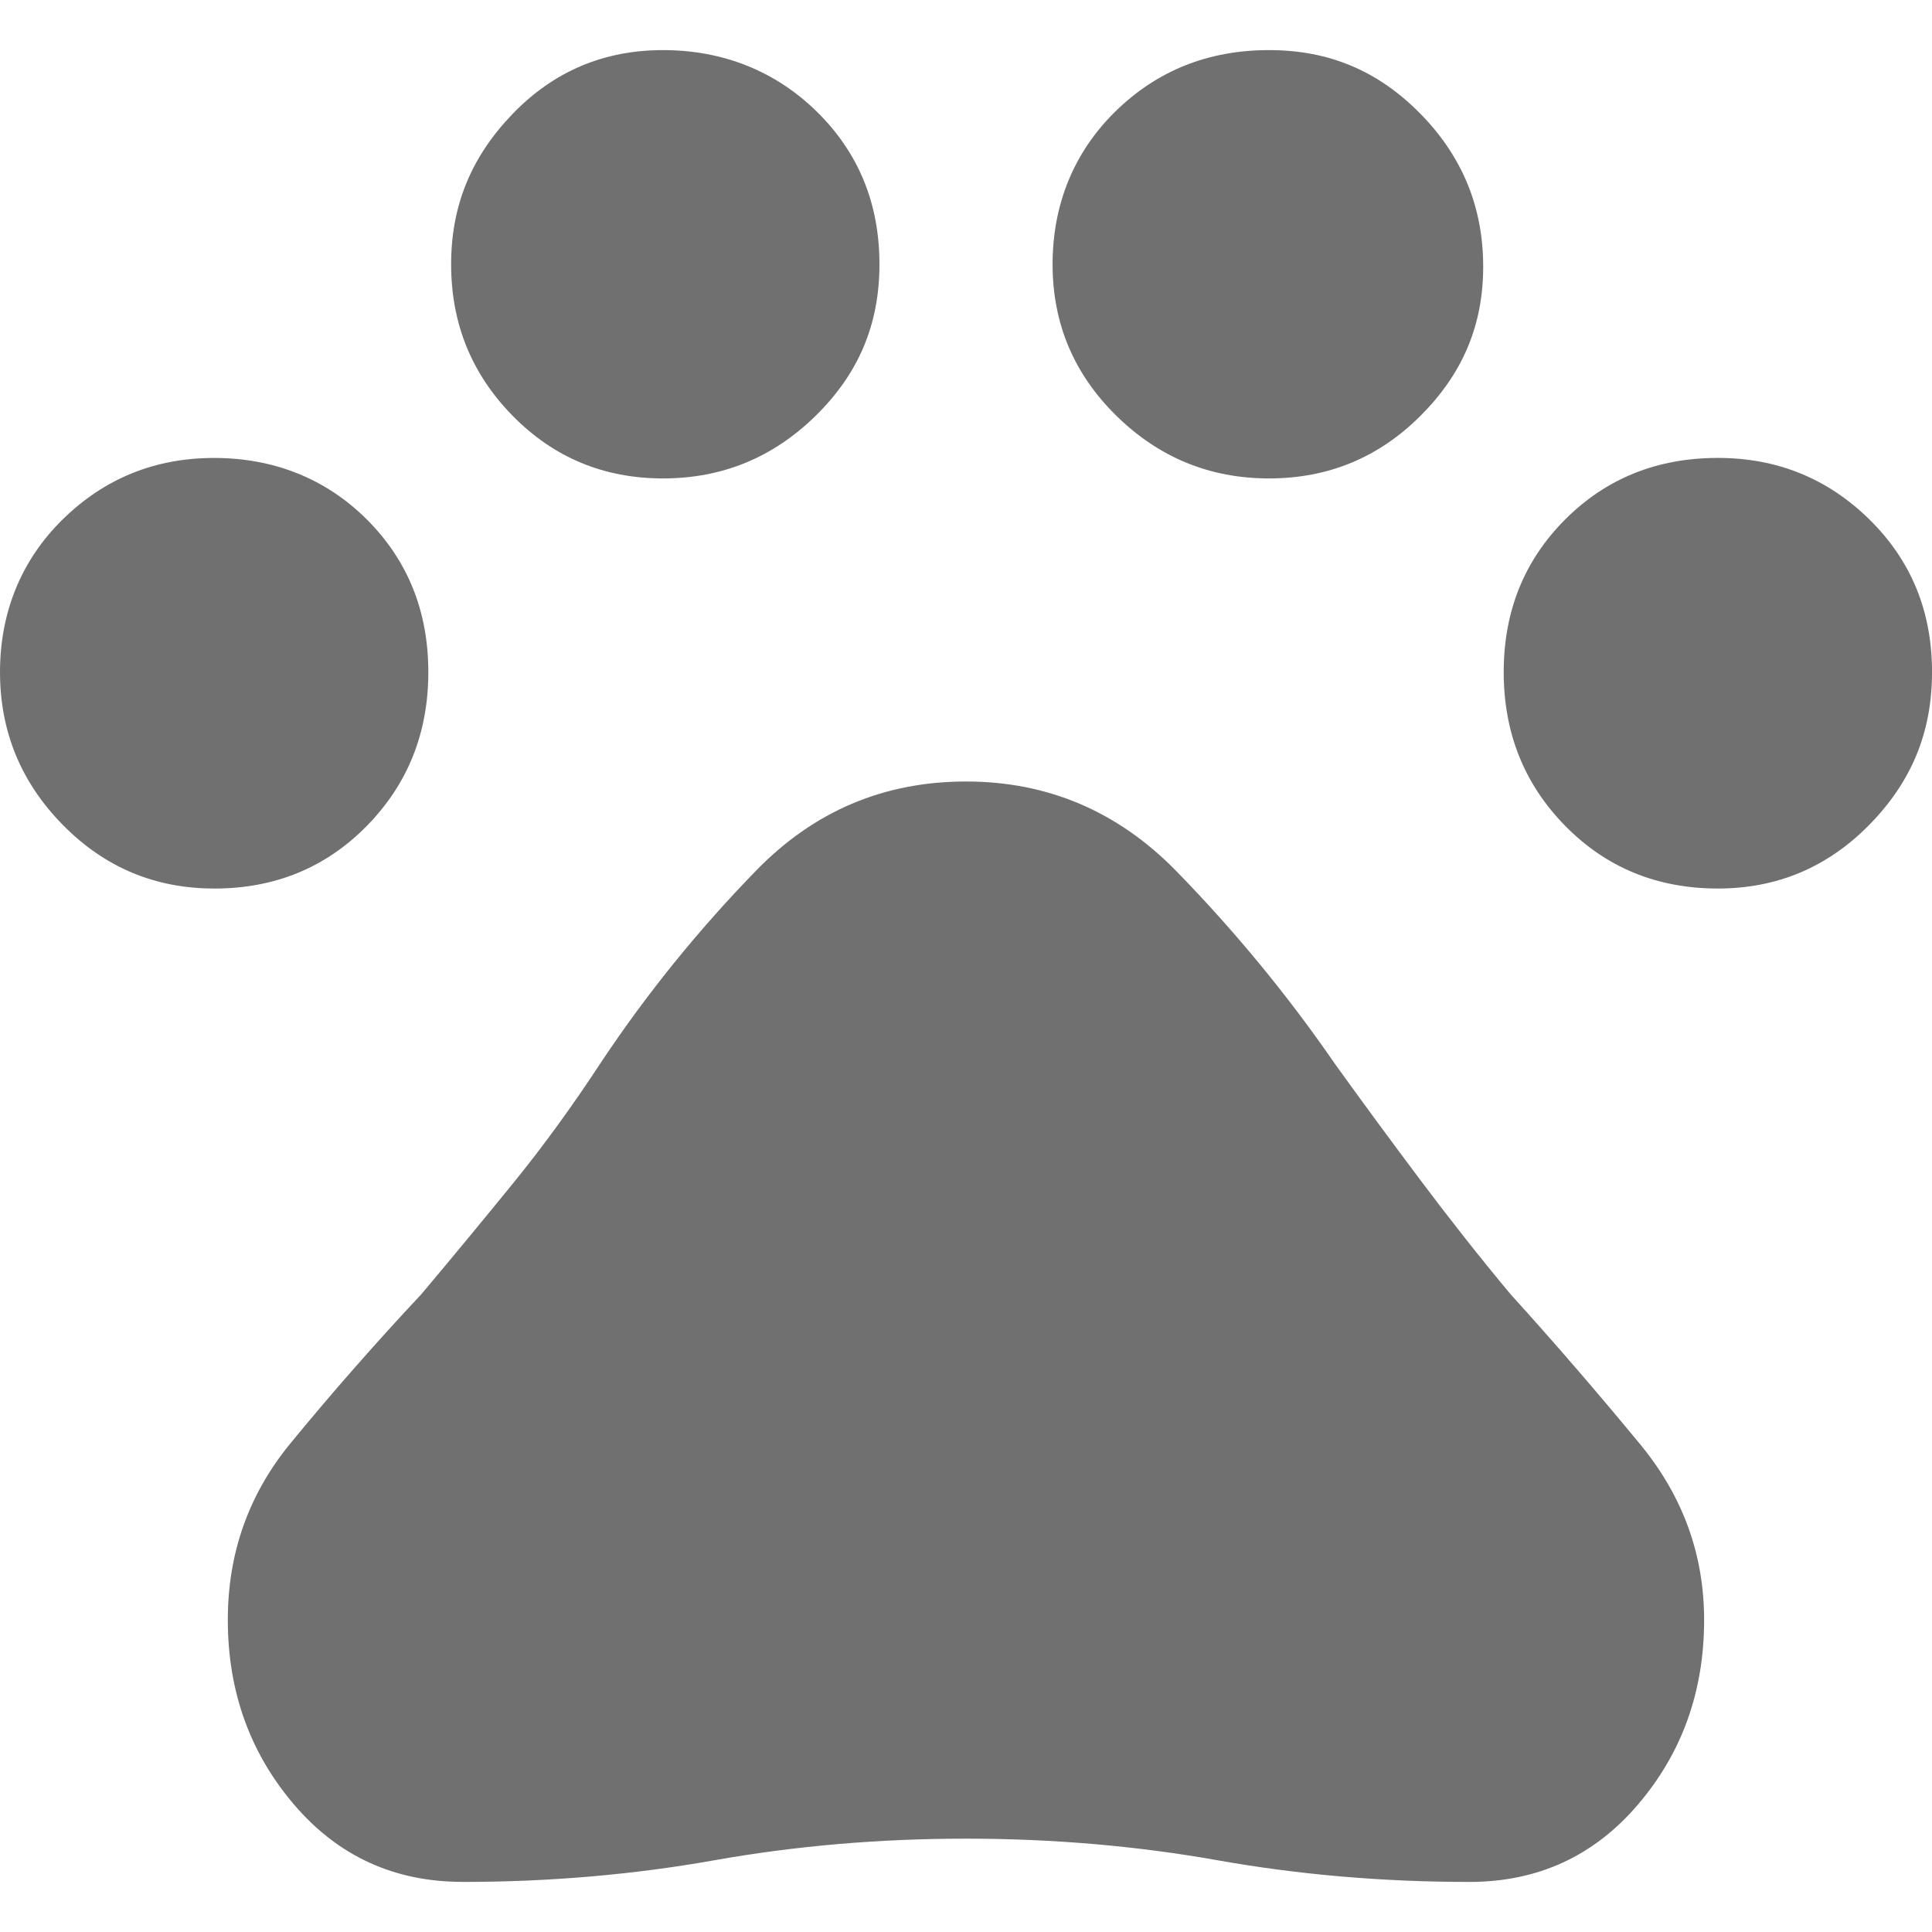 <svg xmlns="http://www.w3.org/2000/svg" id="a" viewBox="0 0 600 600"><defs><style>.b{fill:#707070;}</style></defs><path class="b" d="M66.51,275.94c-18.4,0-34.08-6.6-47.05-19.81C6.49,242.92,0,227.12,0,208.73s6.49-34.67,19.46-47.41c12.97-12.74,28.66-19.1,47.05-19.1s34.67,6.37,47.41,19.1c12.74,12.74,19.1,28.54,19.1,47.41s-6.37,34.79-19.1,47.76c-12.74,12.97-28.54,19.46-47.41,19.46Zm139.39-127.36c-18.4,0-33.96-6.49-46.7-19.46-12.74-12.97-19.1-28.66-19.1-47.05s6.37-33.49,19.1-46.7c12.74-13.21,28.3-19.81,46.7-19.81s34.79,6.37,47.76,19.1c12.97,12.74,19.46,28.54,19.46,47.41s-6.6,34.08-19.81,47.05c-13.21,12.97-29.01,19.46-47.41,19.46Zm188.21,0c-18.4,0-34.2-6.49-47.41-19.46-13.21-12.97-19.81-28.66-19.81-47.05s6.49-34.67,19.46-47.41c12.97-12.74,28.89-19.1,47.76-19.1s34.08,6.6,47.05,19.81c12.97,13.21,19.46,29.01,19.46,47.41s-6.49,33.37-19.46,46.34c-12.97,12.97-28.66,19.46-47.05,19.46Zm139.39,127.36c-18.87,0-34.67-6.49-47.41-19.46-12.74-12.97-19.1-28.89-19.1-47.76,0-18.87,6.37-34.67,19.1-47.41,12.74-12.74,28.54-19.1,47.41-19.1,18.4,0,34.08,6.37,47.05,19.1,12.97,12.74,19.46,28.54,19.46,47.41s-6.49,34.2-19.46,47.41c-12.97,13.21-28.66,19.81-47.05,19.81ZM143.63,584.43c-21.23,0-38.68-8.02-52.36-24.06-13.68-16.04-20.52-35.14-20.52-57.31,0-20.75,6.49-39.03,19.46-54.83,12.97-15.8,26.53-31.25,40.68-46.34,9.91-11.79,19.46-23.35,28.66-34.67,9.2-11.32,18.28-23.82,27.24-37.5,14.15-21.23,30.19-41.04,48.11-59.43,17.92-18.4,39.62-27.59,65.09-27.59s47.29,9.32,65.45,27.95c18.16,18.63,34.55,38.56,49.17,59.79,8.49,11.79,17.33,23.82,26.53,36.08,9.2,12.26,18.51,24.06,27.95,35.38,13.68,15.09,27.12,30.66,40.33,46.7,13.21,16.04,19.81,34.2,19.81,54.48,0,22.17-6.84,41.27-20.52,57.31-13.68,16.04-31.13,24.06-52.36,24.06-26.89,0-52.95-2.24-78.18-6.72-25.24-4.48-51.3-6.72-78.18-6.72s-52.95,2.24-78.18,6.72c-25.24,4.48-51.3,6.72-78.18,6.72Z"></path></svg>